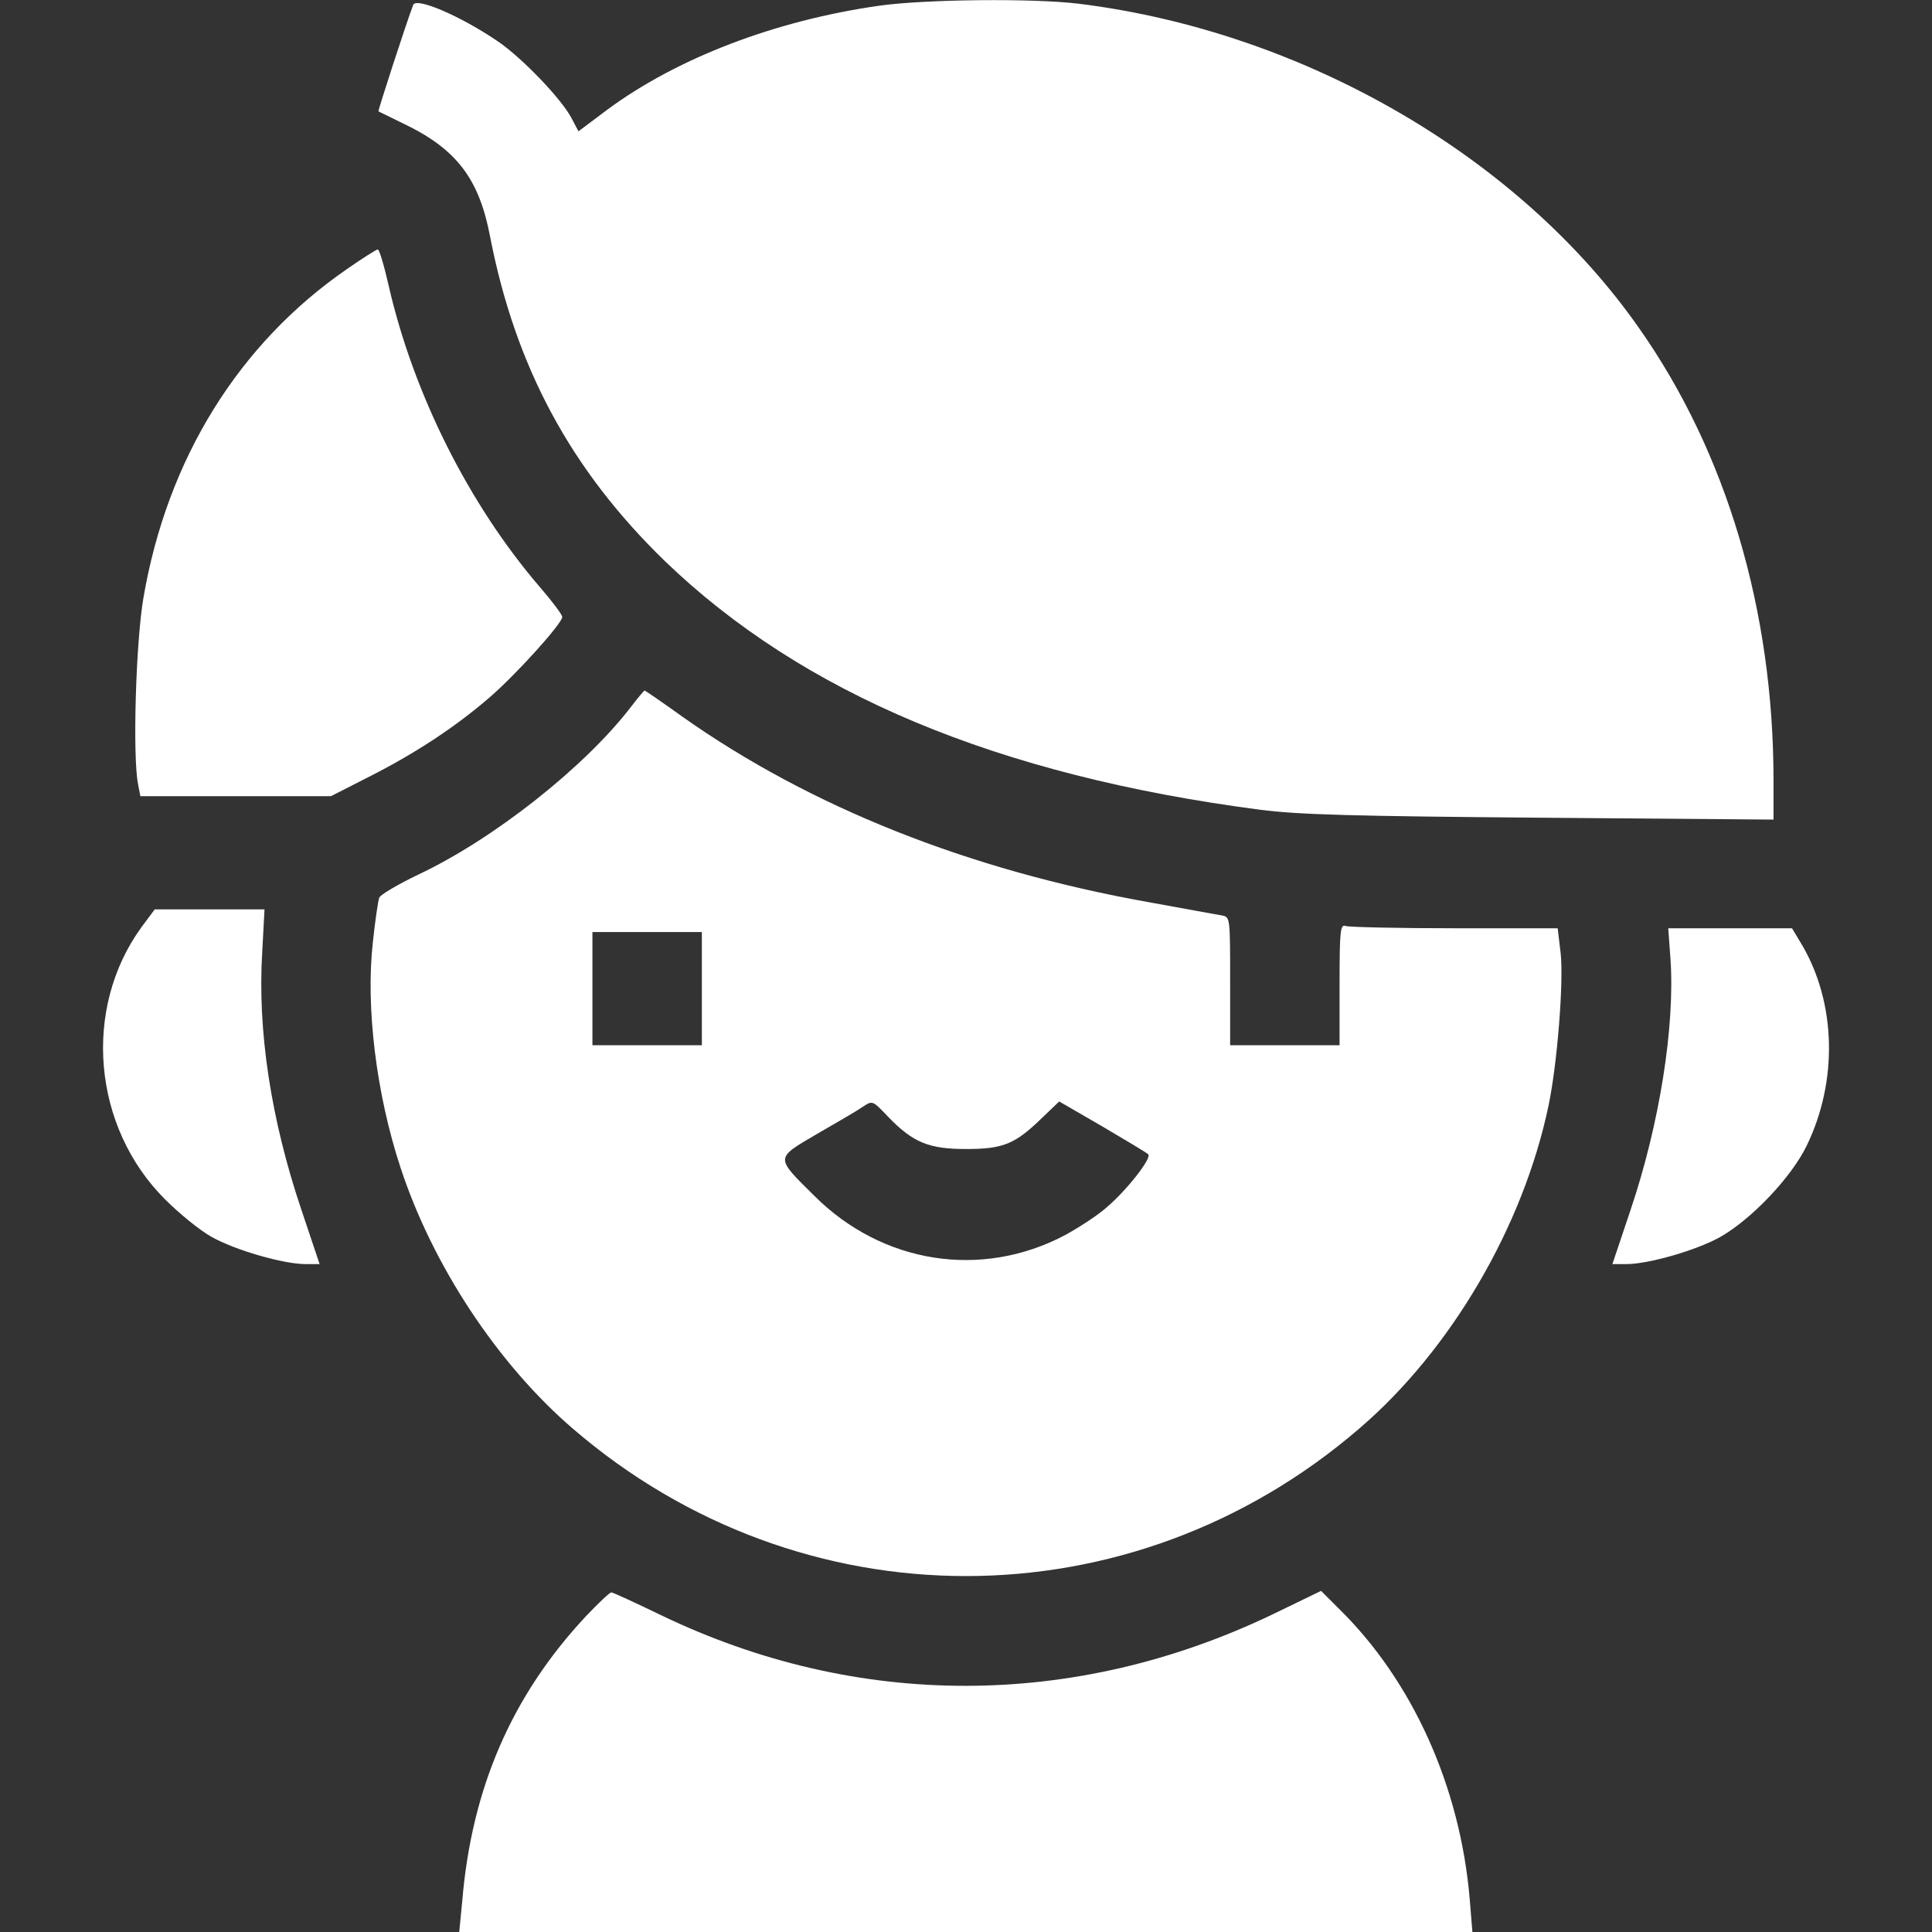 <?xml version="1.0" encoding="UTF-8"?> <svg xmlns="http://www.w3.org/2000/svg" width="512" height="512" viewBox="0 0 512 512" fill="none"><rect x="0" y="0" width="512" height="512" fill="#333333" stroke="none"/><path d="M109.5 1.3C107.7 6 100.1 29.4 100.3 29.5C100.4 29.6 103.4 31 107 32.8C121 39.5 127 47.4 129.9 62.8C136.6 97.2 151.2 124.4 176.1 148.6C212.6 183.8 264.3 205.5 334 214.6C344 215.9 358.9 216.3 408.3 216.7L470 217.2V206.8C470 161.9 457.6 120 434.4 87C402.6 41.5 345.5 8.4 286 1C273.8 -0.5 245.3 -0.2 233.1 1.5C205.5 5.4 179.4 15.4 160.9 29.1L153.3 34.8L151.4 31.2C148.6 26 138.4 15.4 132 11C122 4.2 110.3 -0.8 109.5 1.3Z" fill="white"></path><path d="M92.1 71.2C63.3 91 44.3 121.6 38 158.5C36 170.2 35.1 200.5 36.6 207.9L37.2 211H62.5H87.7L98.1 205.7C110.3 199.5 120.9 192.5 130 184.6C137 178.5 149 165.2 149 163.5C149 162.9 146.3 159.3 143 155.5C124.3 133.7 109.6 104.5 103 75.7C101.8 70.4 100.5 66 100.1 66.1C99.8 66.1 96.1 68.4 92.1 71.2Z" fill="white"></path><path d="M167 187.6C154.7 203.5 130.6 222.5 110.8 231.8C105.4 234.4 100.8 237.1 100.5 237.9C100.2 238.7 99.4 244.1 98.8 249.8C96.9 266.9 99.7 289.8 106.1 309.3C114.6 335.3 131.9 361.5 151.8 378.6C212.3 430.7 299.7 430.7 360.2 378.6C384.5 357.8 403.7 325 410.4 292.9C412.7 281.8 414.4 260.4 413.6 252.7L412.8 246H385.5C370.5 246 357.5 245.7 356.6 245.4C355.2 244.9 355 246.6 355 260.9V277H340.5H326V260C326 243.2 326 243 323.8 242.6C322.5 242.4 313.9 240.8 304.5 239.1C256.7 230.6 214.6 213.8 180.8 189.9C175.5 186.1 171 183 170.8 183C170.6 183.1 168.9 185.1 167 187.6ZM186 262V277H171.5H157V262V247H171.5H186V262ZM235.5 296.1C242 302.8 246.2 304.5 256 304.5C265.9 304.5 269 303.2 276.1 296.3L280.7 291.9L292.1 298.5C298.4 302.2 303.9 305.5 304.3 305.9C305.3 306.9 298.5 315.6 293 320.2C290.7 322.2 285.8 325.4 282.1 327.4C260 339 233.9 334.9 215.9 317C205.3 306.5 205.3 307.1 216.7 300.4C222.1 297.3 227.4 294.2 228.5 293.4C231.3 291.6 231.1 291.5 235.5 296.1Z" fill="white"></path><path d="M37.5 245.7C21.8 267.3 24.5 298.7 43.8 317.9C47.5 321.6 53 326.1 56.1 327.8C62.3 331.3 75.1 335 81 335H84.7L79.9 320.7C71.8 296.7 68.2 273.1 69.5 252.2L70.1 241H55.6H41L37.5 245.7Z" fill="white"></path><path d="M442.7 254.2C443.9 272 439.8 297.9 432.1 320.7L427.3 335H431C436.9 335 449.7 331.3 455.9 327.8C464.2 323.1 474.8 311.9 478.8 303.6C487.1 286.5 486.6 265.9 477.6 250.5L474.9 246H458.5H442.1L442.7 254.2Z" fill="white"></path><path d="M155.2 428.4C135.7 449.3 125 473.8 122.5 503.8L121.7 512H256H390.2L389.5 503.4C387 473.5 374.3 445.3 354.6 426.1L350.1 421.6L337.3 427.8C284.8 453 227.2 453.1 175.1 428C168.3 424.7 162.4 422 162 422C161.6 422 158.5 424.9 155.2 428.4Z" fill="white"></path></svg> 